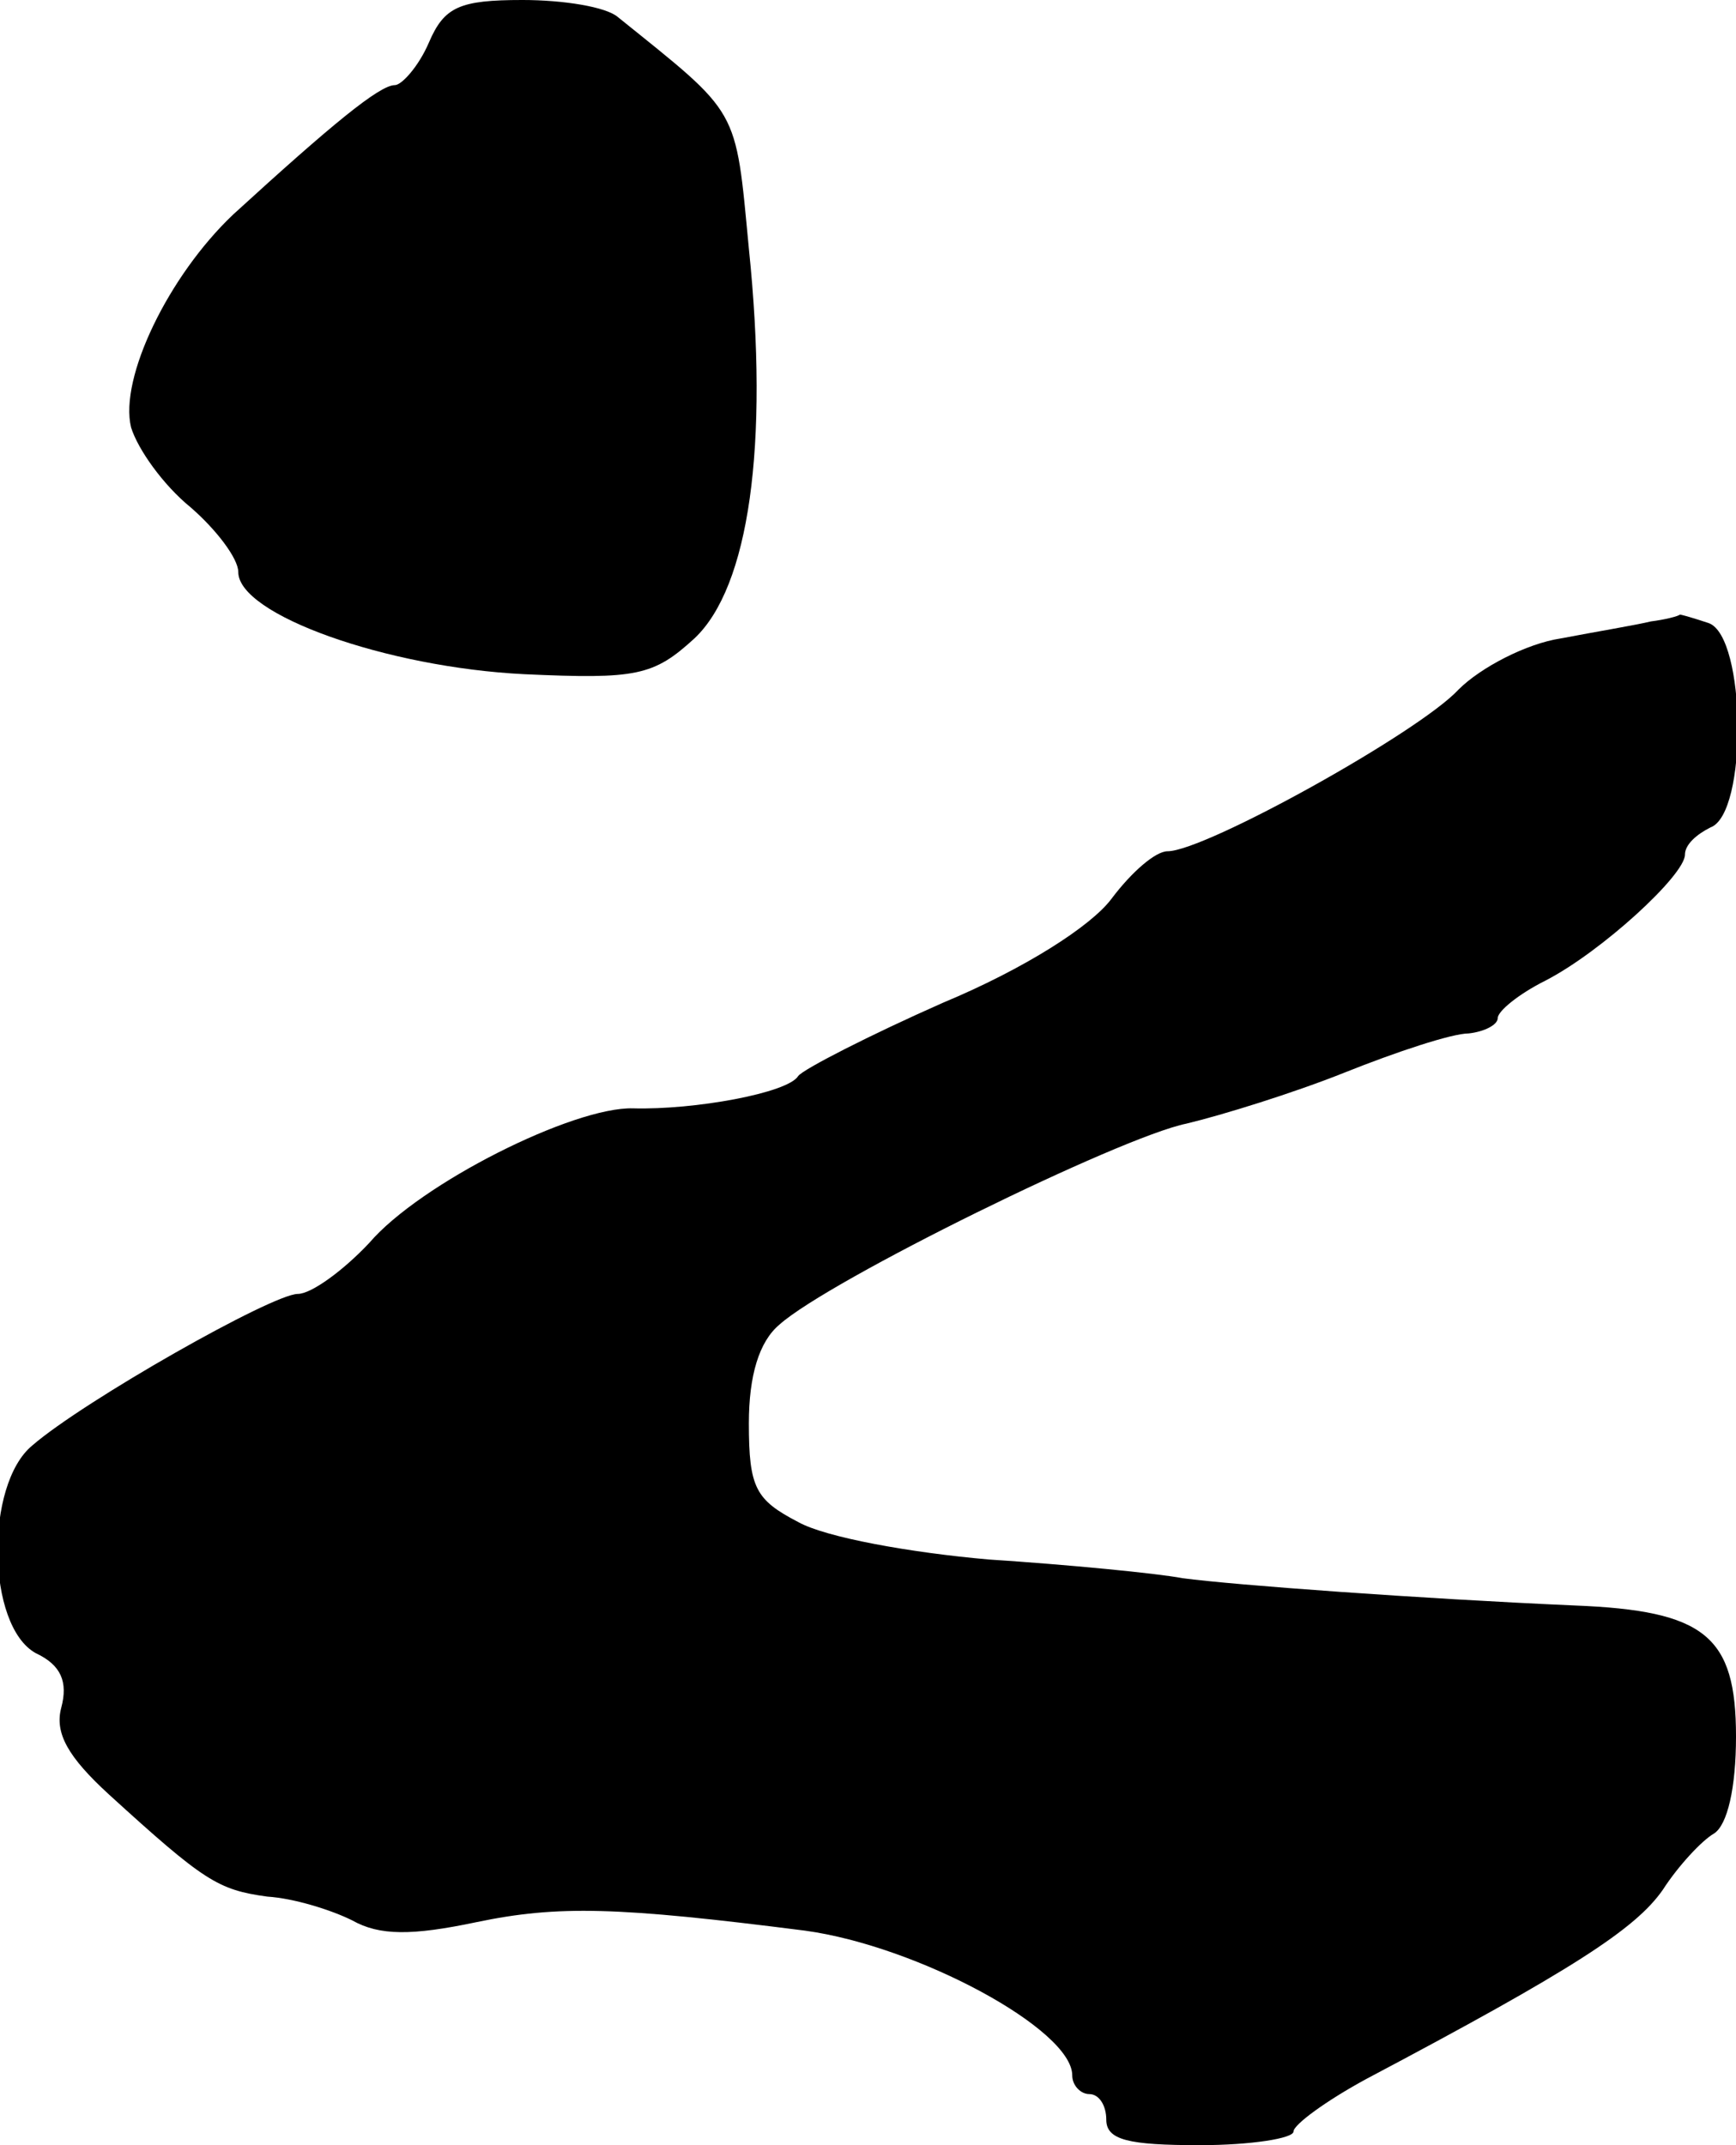 <?xml version="1.0" standalone="no"?>
<!DOCTYPE svg PUBLIC "-//W3C//DTD SVG 20010904//EN"
 "http://www.w3.org/TR/2001/REC-SVG-20010904/DTD/svg10.dtd">
<svg version="1.0" xmlns="http://www.w3.org/2000/svg"
 width="102pt" height="126pt" viewBox="0 0 102 126"
 preserveAspectRatio="xMidYMid meet">
<g transform="translate(0,126) scale(0.1,-0.1)"
fill="#000000" stroke="none">
<path d="M252 1235 c-6 -14 -16 -25 -20 -25 -9 0 -37 -23 -95 -76 -38 -36 -67
-96 -60 -125 4 -13 19 -34 35 -47 15 -13 28 -30 28 -38 0 -25 87 -56 168 -60
66 -3 76 -1 100 21 32 30 44 113 32 229 -8 84 -5 78 -77 136 -7 6 -32 10 -56
10 -37 0 -46 -4 -55 -25z"/>
<path d="M970 895 c-8 -2 -32 -6 -53 -10 -20 -3 -47 -17 -60 -30 -23 -25 -149
-95 -171 -95 -7 0 -21 -12 -33 -28 -12 -16 -51 -41 -99 -61 -43 -19 -82 -39
-85 -43 -6 -10 -61 -20 -97 -19 -35 1 -125 -44 -155 -79 -15 -16 -34 -30 -42
-30 -15 0 -126 -63 -156 -89 -28 -23 -27 -106 2 -122 15 -7 19 -17 15 -32 -4
-15 4 -29 28 -51 56 -51 64 -56 93 -60 16 -1 38 -8 50 -14 16 -9 35 -9 73 -1
48 10 83 9 193 -5 66 -9 157 -58 157 -85 0 -6 5 -11 10 -11 6 0 10 -7 10 -15
0 -12 13 -15 55 -15 30 0 55 4 55 8 0 4 19 18 43 31 121 64 158 88 174 111 9
14 23 29 30 33 8 5 13 27 13 57 0 59 -18 74 -95 77 -91 4 -200 12 -230 16 -16
3 -68 8 -114 11 -46 4 -96 13 -112 22 -25 13 -29 20 -29 58 0 28 6 48 18 58
29 26 200 110 239 118 21 5 63 18 93 30 30 12 63 23 73 23 9 1 17 5 17 9 0 4
12 14 28 22 33 17 82 62 82 74 0 6 7 12 15 16 22 8 21 112 -1 120 -9 3 -16 5
-17 5 -1 -1 -9 -3 -17 -4z"/>
</g>
</svg>
